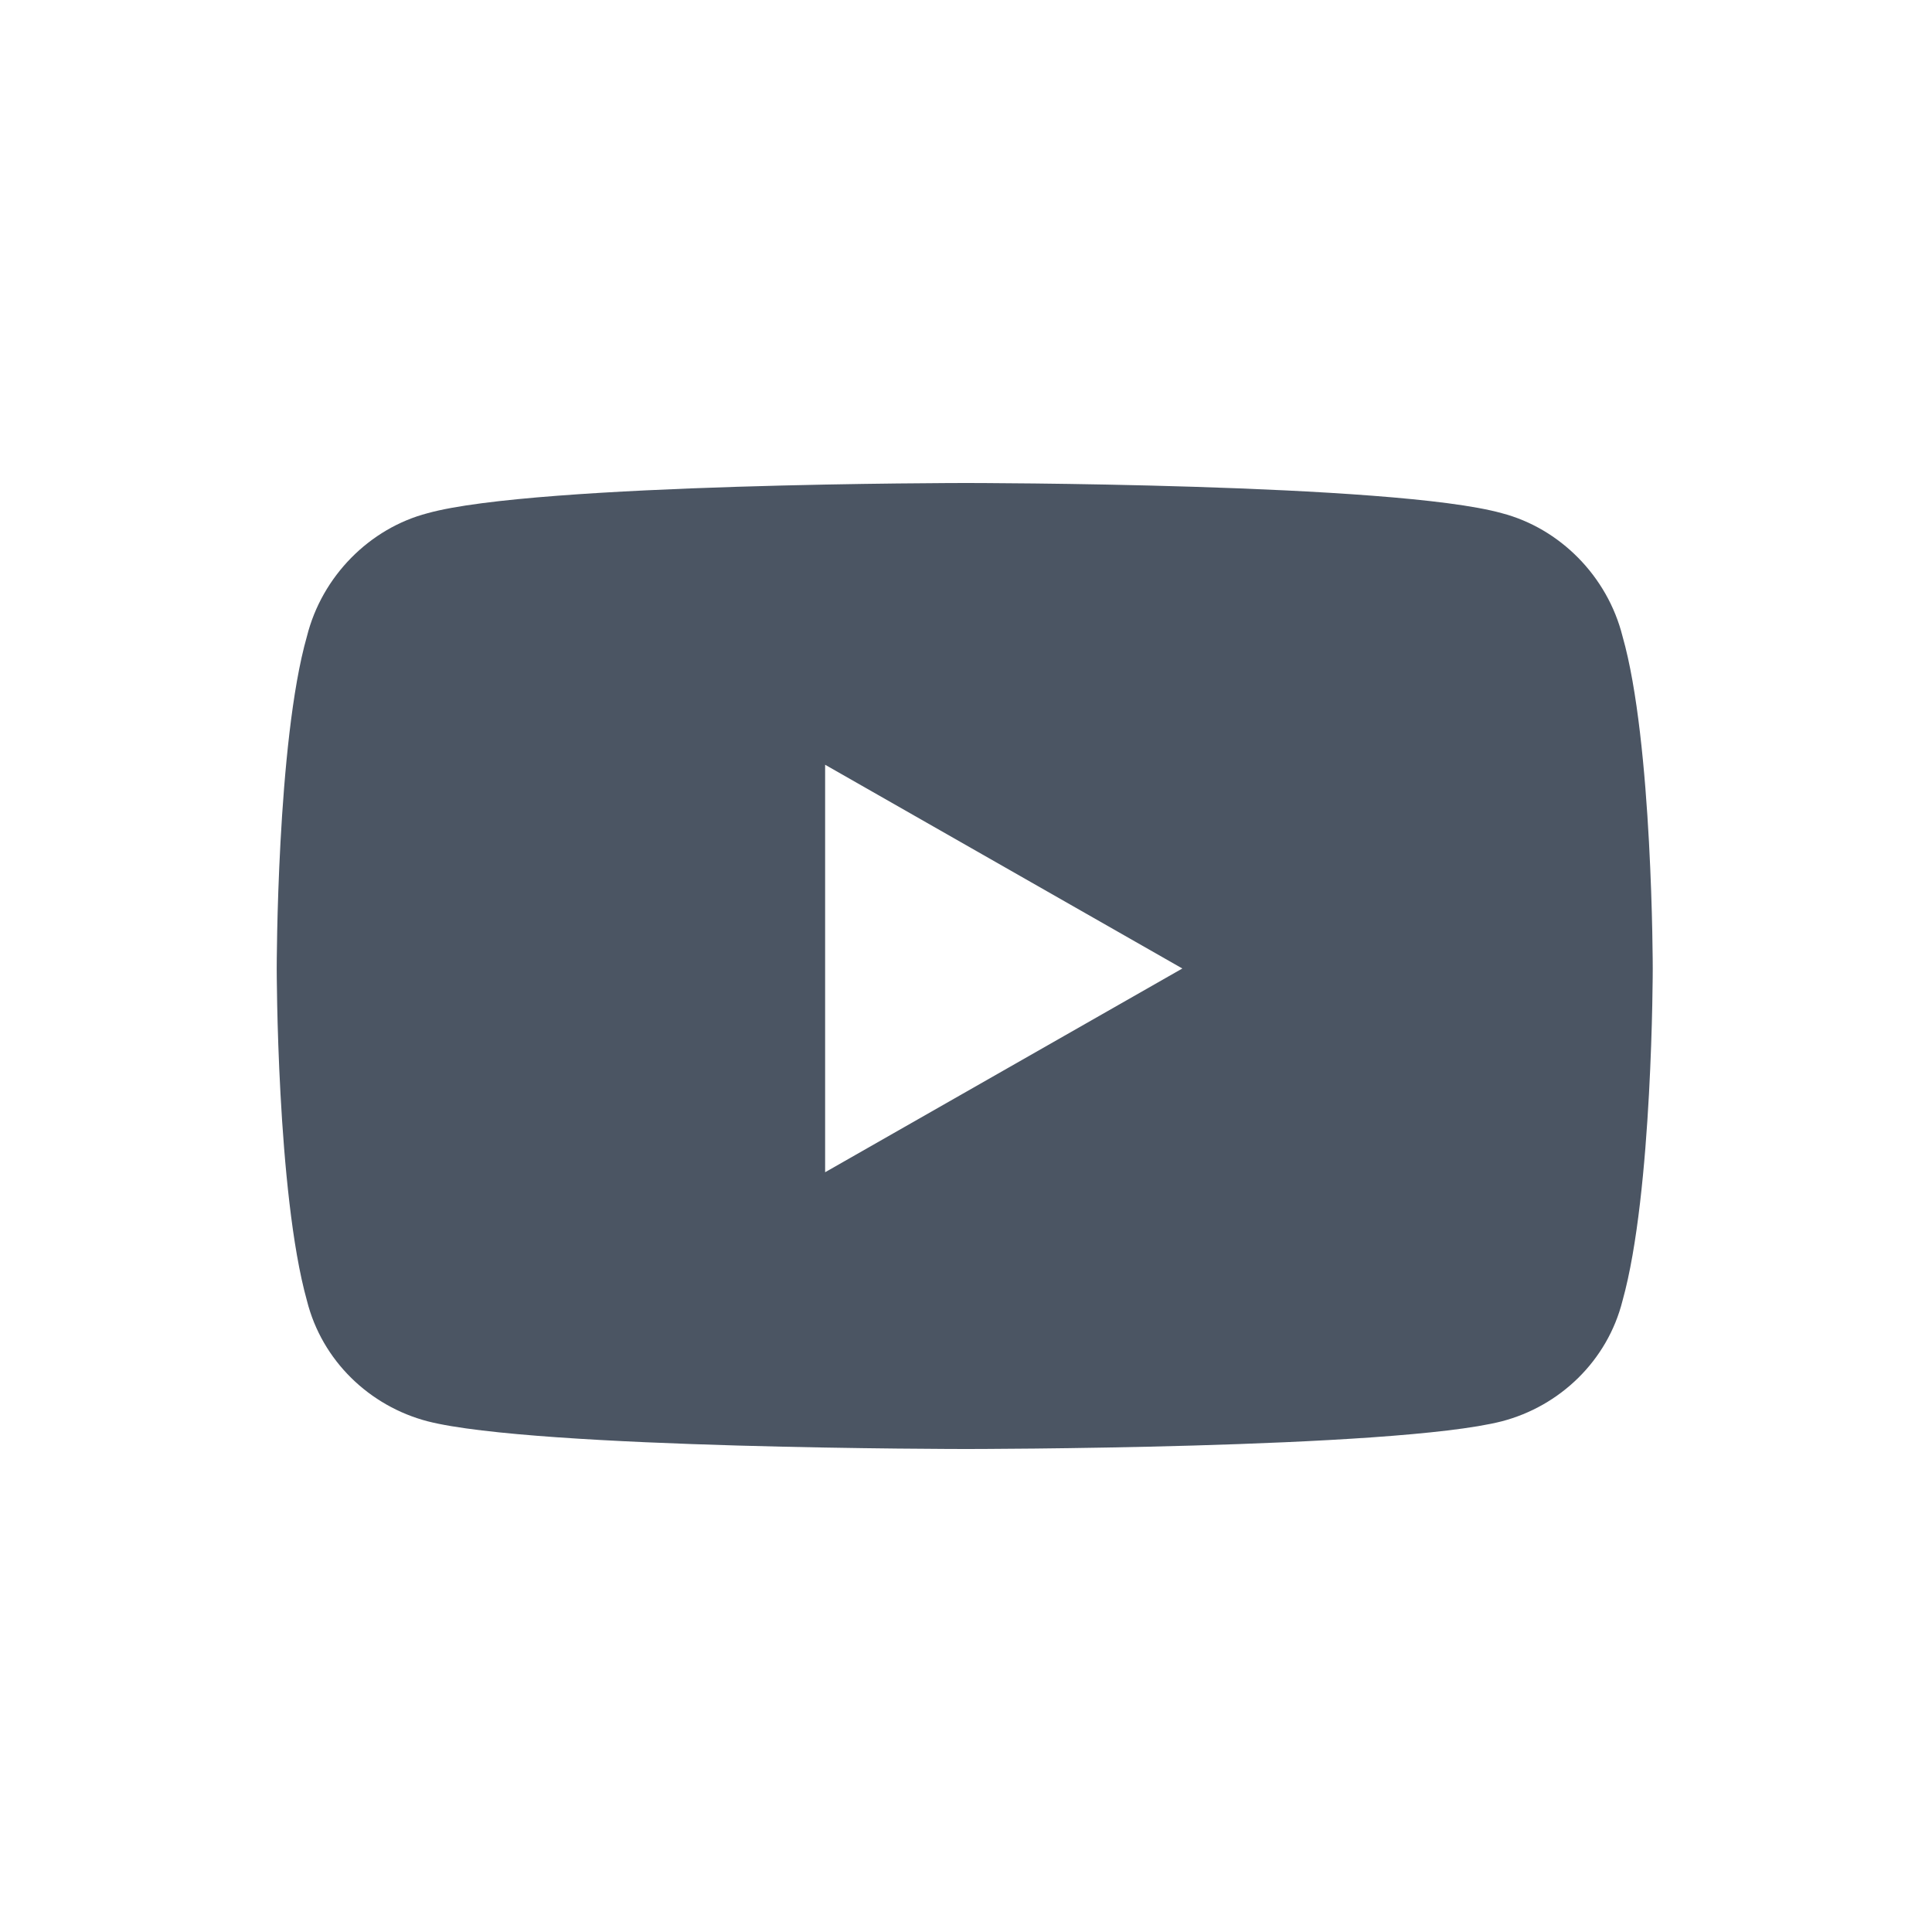 <svg fill="none" height="48" viewBox="0 0 48 48" width="48" xmlns="http://www.w3.org/2000/svg"><path d="m40.312 15.812c.75 2.625.75 8.25.75 8.25s0 5.562-.75 8.25c-.375 1.5-1.562 2.625-3 3-2.688.688-13.312.688-13.312.688s-10.688 0-13.375-.688c-1.438-.375-2.625-1.5-3-3-.75-2.688-.75-8.25-.75-8.25s0-5.625.75-8.25c.375-1.5 1.562-2.688 3-3.062 2.688-.75 13.375-.75 13.375-.75s10.625 0 13.312.75c1.438.375 2.625 1.562 3 3.062zm-19.812 13.312 8.875-5.062-8.875-5.062z" fill="#4b5563"/></svg>